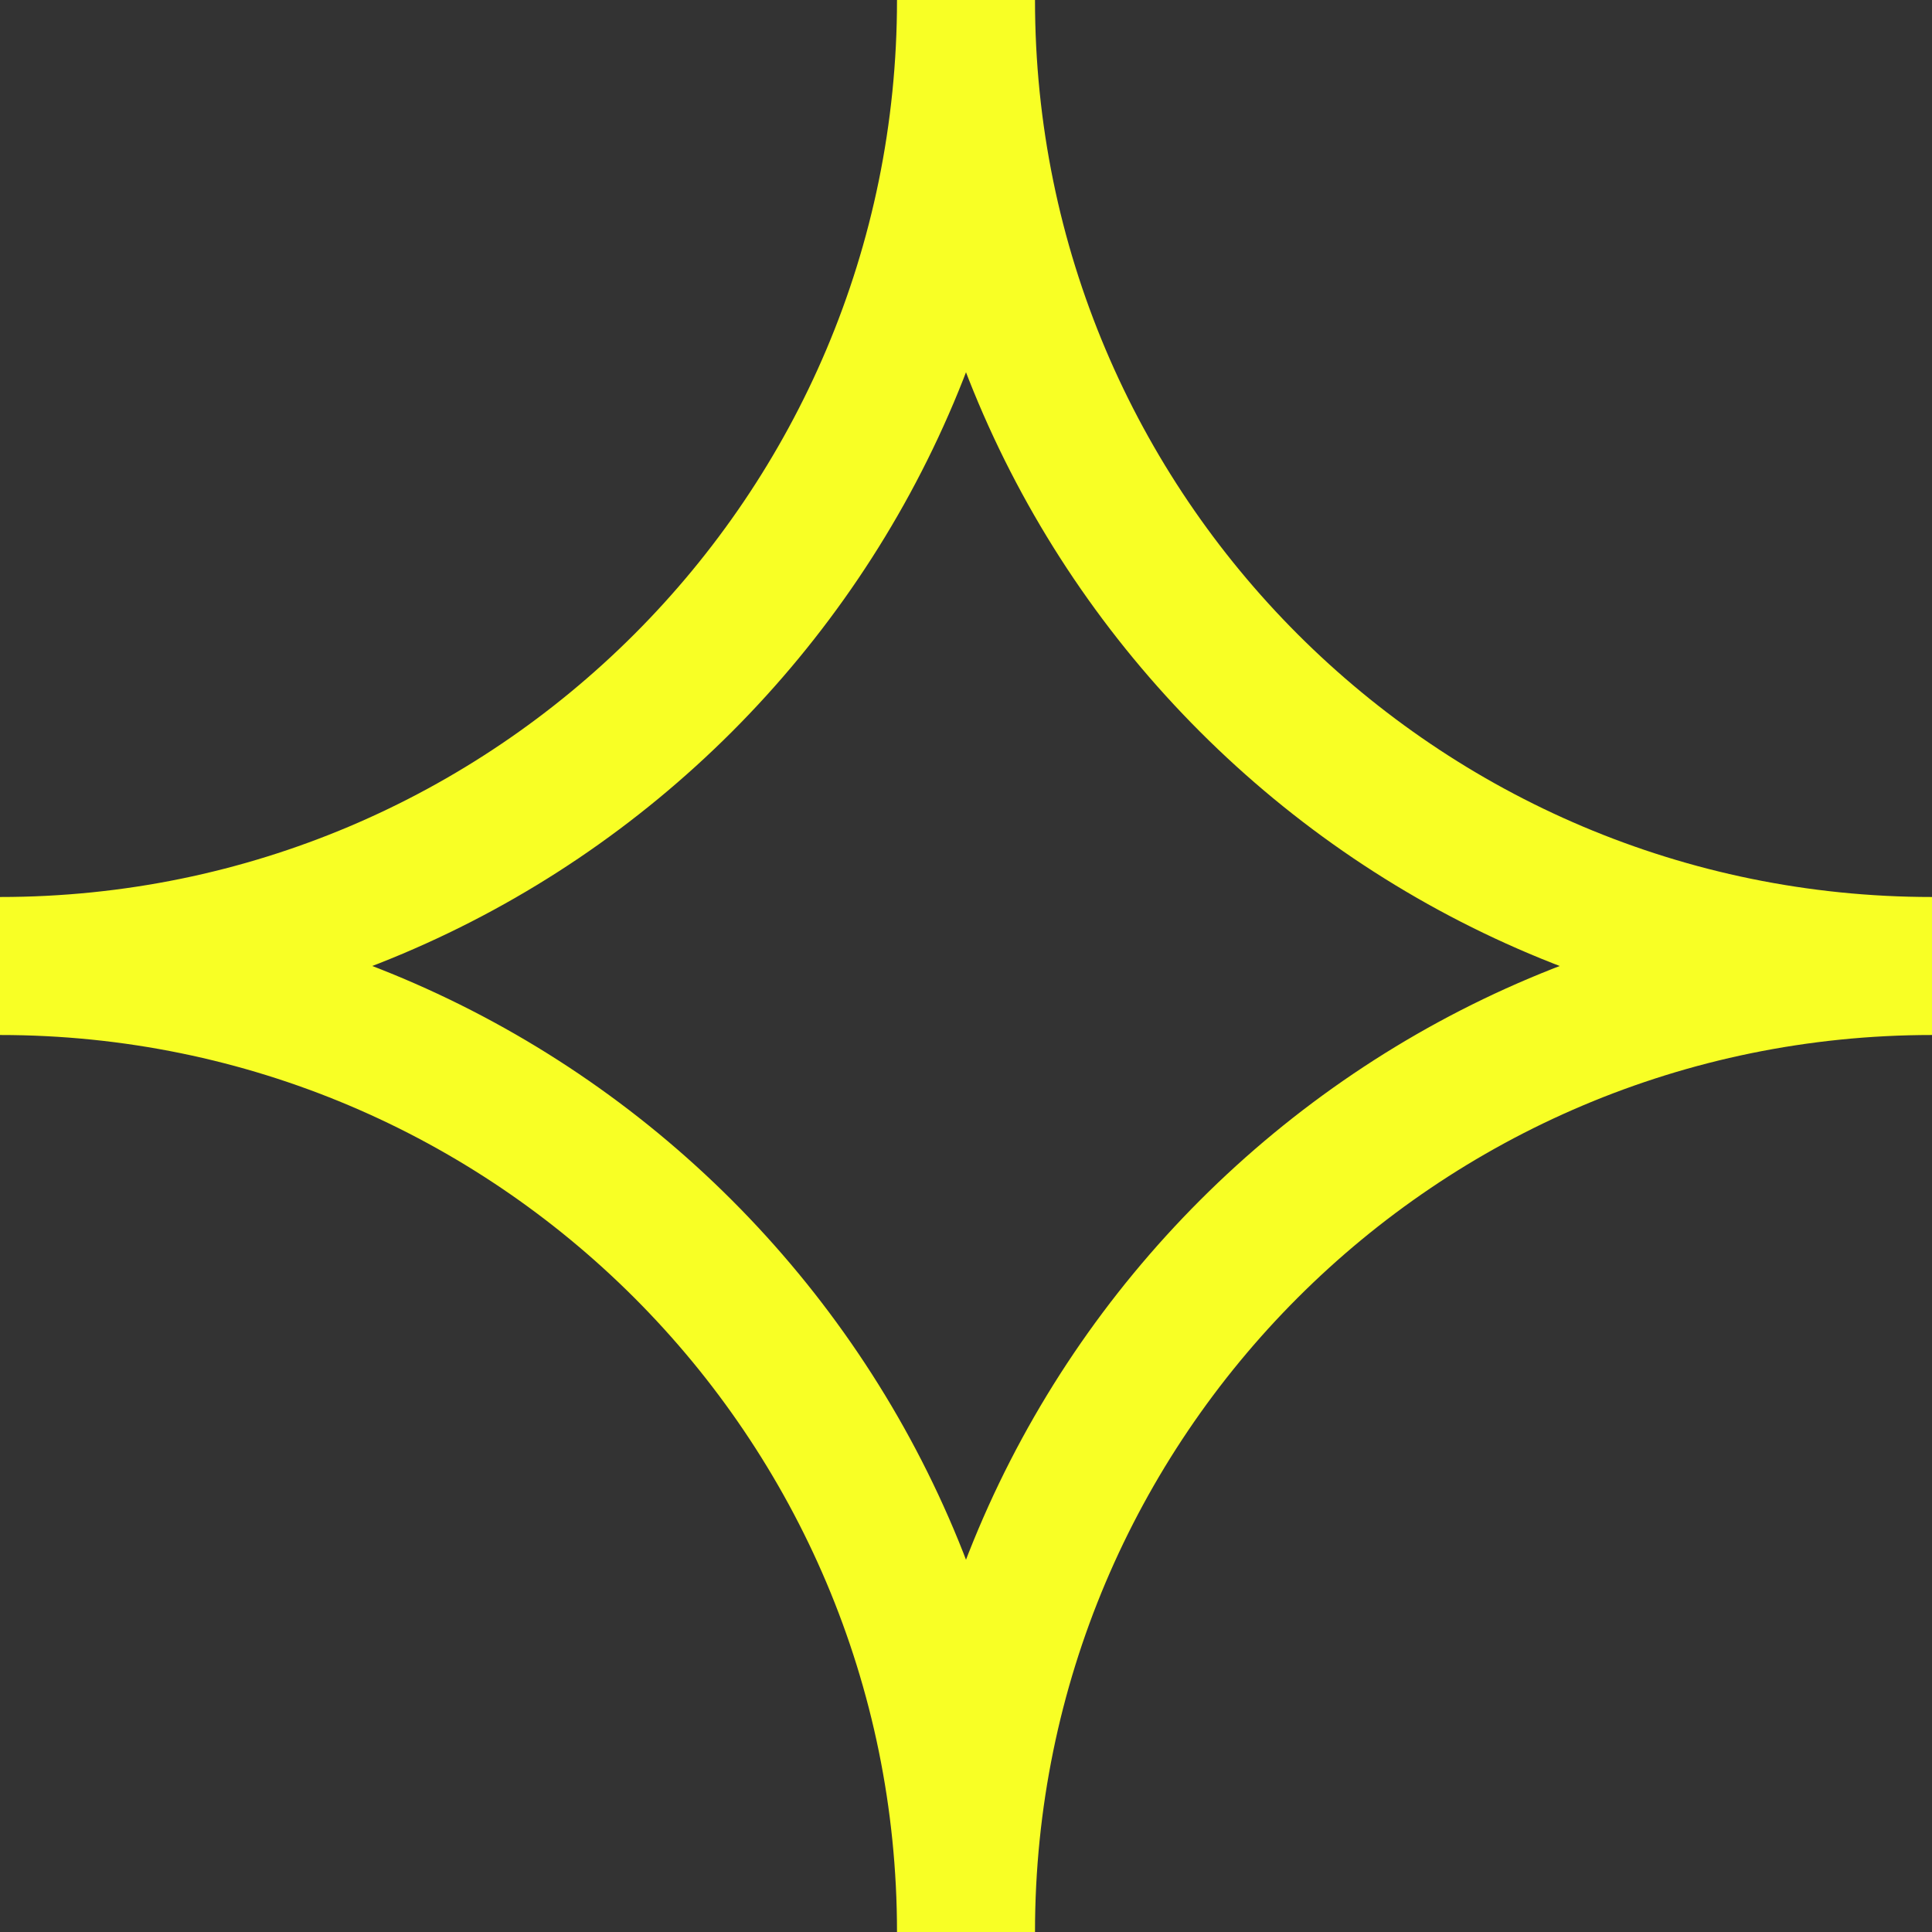 <?xml version="1.0" encoding="UTF-8"?> <svg xmlns="http://www.w3.org/2000/svg" width="21" height="21" viewBox="0 0 21 21" fill="none"><rect x="0" y="0" width="21" height="21" fill="#333333" stroke="none"/> <path d="M0 10.5C5.799 10.5 10.5 5.799 10.5 0C10.5 5.799 15.201 10.5 21 10.5C15.201 10.5 10.5 15.201 10.5 21C10.5 15.201 5.799 10.5 0 10.5Z" stroke="#F8FF25" stroke-width="1.5" stroke-linejoin="bevel"></path> </svg> 